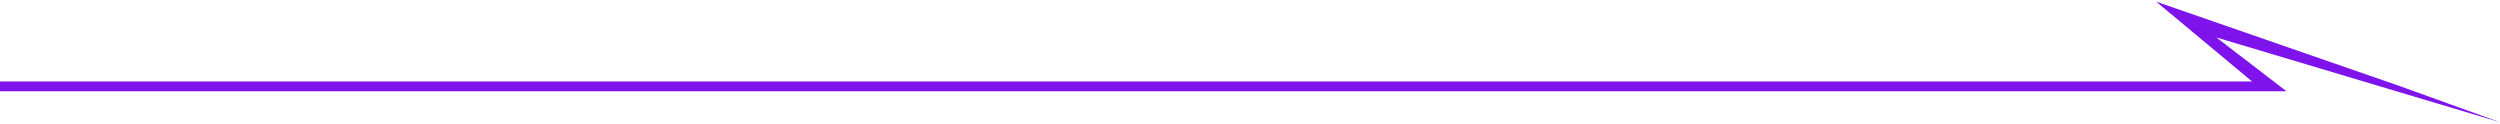 <svg width="767" height="38" viewBox="0 0 767 38" fill="none" xmlns="http://www.w3.org/2000/svg">
<path d="M0 25H368.5H552.75H644.875H690.938L661.5 0.5L736.5 26.5L767 37.5L680 11.5L701.5 28H644.875H552.75H368.5H0V25Z" fill="#7F13EC"/>
</svg>
